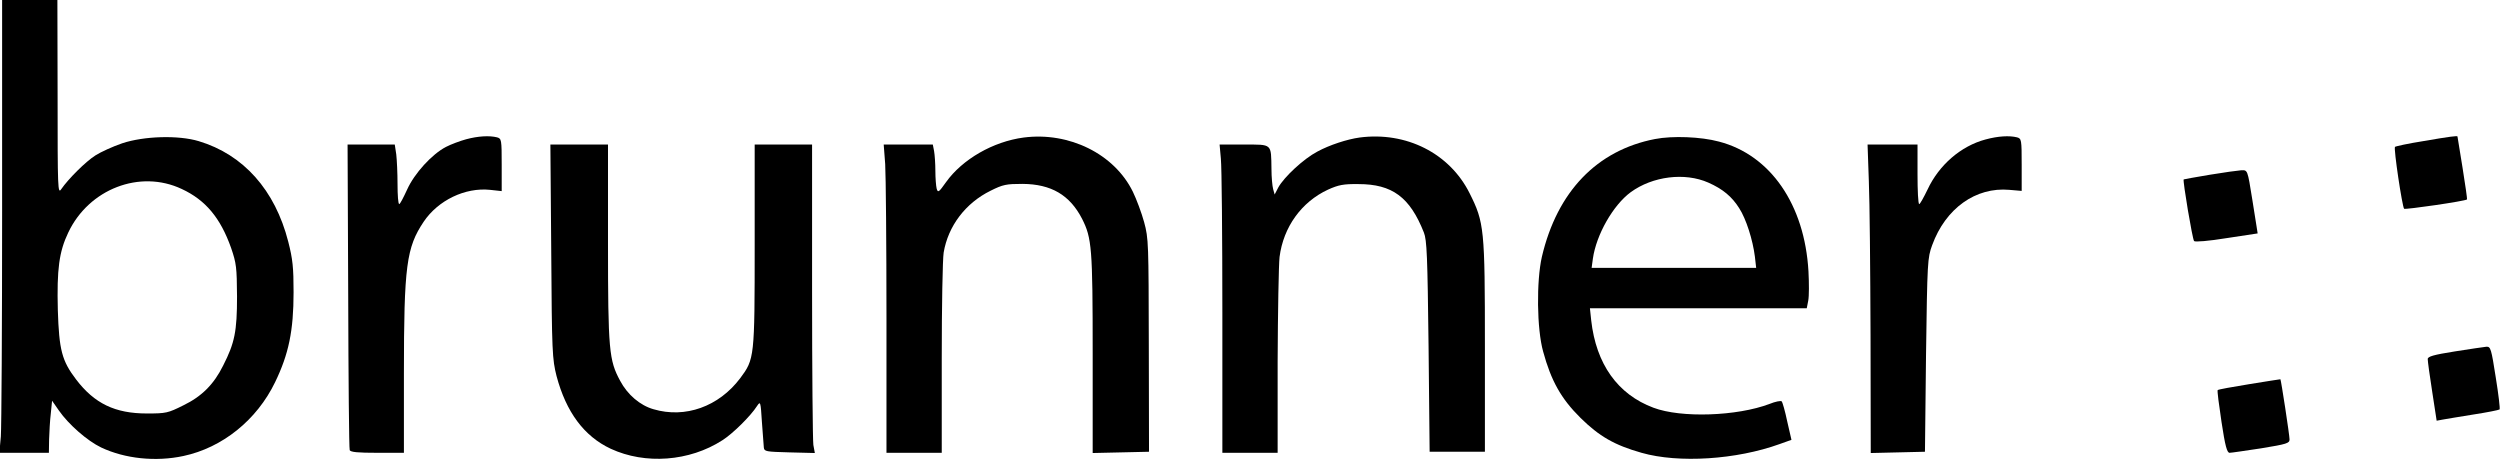 <?xml version="1.0" standalone="no"?>
<!DOCTYPE svg PUBLIC "-//W3C//DTD SVG 20010904//EN"
 "http://www.w3.org/TR/2001/REC-SVG-20010904/DTD/svg10.dtd">
<svg version="1.0" xmlns="http://www.w3.org/2000/svg"
 width="1176pt" height="216pt" viewBox="0 0 1176 216"
 preserveAspectRatio="xMidYMid meet">

<g transform="translate(0,216) scale(0.1,-0.1)"
fill="#000000" stroke="none">
<path d="M10 1172 c0 -544 -3 -1023 -6 -1065 l-7 -77 117 0 116 0 1 63 c1 34
4 89 8 122 l6 60 32 -46 c46 -66 134 -143 199 -174 112 -53 257 -68 387 -40
183 39 345 169 431 347 64 132 87 242 87 423 0 117 -4 156 -25 238 -62 243
-211 410 -421 473 -96 29 -258 24 -360 -10 -44 -15 -101 -41 -126 -57 -46 -29
-128 -111 -161 -159 -16 -24 -17 0 -17 433 l-1 457 -130 0 -130 0 0 -988z
m845 99 c112 -52 182 -136 232 -277 25 -73 27 -91 28 -229 0 -164 -11 -218
-65 -324 -44 -89 -101 -146 -188 -188 -72 -36 -81 -38 -171 -38 -150 0 -247
47 -333 160 -67 88 -80 138 -86 326 -5 193 6 275 49 365 97 205 337 298 534
205z"/>
<path d="M2193 1505 c-29 -8 -72 -24 -95 -36 -66 -34 -149 -125 -183 -201 -17
-37 -33 -68 -37 -68 -5 0 -8 42 -8 94 0 51 -3 114 -6 140 l-7 46 -111 0 -111
0 3 -712 c1 -392 4 -719 7 -725 3 -10 39 -13 130 -13 l125 0 0 373 c0 507 12
593 93 714 68 101 195 162 312 150 l55 -6 0 124 c0 119 -1 123 -22 129 -36 9
-89 6 -145 -9z"/>
<path d="M4815 1513 c-143 -19 -288 -102 -365 -210 -34 -48 -38 -51 -44 -30
-3 12 -6 50 -6 83 0 34 -3 76 -6 93 l-6 31 -116 0 -115 0 7 -92 c3 -50 6 -376
6 -725 l0 -633 130 0 130 0 0 443 c0 243 4 468 9 499 21 125 103 233 221 291
58 29 74 32 150 32 135 -1 222 -52 280 -164 46 -91 50 -137 50 -634 l0 -468
133 3 132 3 -1 500 c-1 481 -1 503 -22 580 -12 44 -36 108 -53 143 -87 178
-300 283 -514 255z"/>
<path d="M6395 1513 c-58 -8 -141 -35 -198 -66 -65 -34 -157 -120 -184 -169
l-17 -33 -7 25 c-4 14 -8 57 -8 95 -2 121 5 115 -129 115 l-115 0 6 -67 c4
-38 7 -364 7 -725 l0 -658 130 0 130 0 0 428 c1 235 5 457 9 493 18 141 103
259 228 317 49 22 72 27 143 26 159 0 242 -61 308 -228 14 -35 17 -110 22
-536 l5 -495 130 0 130 0 0 495 c0 555 -3 583 -72 721 -94 188 -298 291 -518
262z"/>
<path d="M7785 1506 c-273 -53 -460 -247 -532 -554 -26 -114 -24 -339 6 -446
37 -136 84 -221 175 -311 89 -88 161 -129 288 -165 175 -50 447 -32 649 41
l56 20 -20 87 c-10 48 -22 90 -26 94 -4 4 -30 -1 -57 -12 -153 -58 -416 -67
-546 -18 -169 63 -270 206 -293 411 l-6 57 510 0 510 0 7 36 c4 20 4 82 1 138
-18 314 -179 547 -421 610 -85 23 -219 28 -301 12z m251 -205 c68 -30 111 -66
145 -120 33 -51 64 -149 74 -228 l6 -53 -387 0 -387 0 6 44 c16 112 95 251
178 312 103 75 254 94 365 45z"/>
<path d="M9340 1504 c-116 -31 -219 -120 -273 -236 -18 -37 -35 -68 -39 -68
-5 0 -8 63 -8 140 l0 140 -117 0 -118 0 6 -172 c4 -95 7 -422 8 -726 l1 -553
128 3 127 3 5 455 c6 441 7 457 29 517 63 173 205 274 363 260 l58 -5 0 123
c0 119 -1 123 -22 129 -36 9 -89 6 -148 -10z"/>
<path d="M11398 1496 c-70 -11 -129 -24 -132 -27 -7 -7 34 -281 43 -291 5 -5
289 36 296 44 1 2 -8 68 -21 148 -13 80 -24 146 -24 148 0 4 -35 0 -162 -22z"/>
<path d="M2593 978 c3 -478 5 -507 25 -587 45 -169 129 -283 255 -342 162 -75
370 -60 525 40 49 31 133 114 163 161 16 24 17 22 23 -75 4 -55 8 -109 9 -120
2 -19 10 -20 121 -23 l119 -3 -7 38 c-3 21 -6 347 -6 726 l0 687 -135 0 -135
0 0 -473 c0 -530 -1 -536 -68 -626 -101 -134 -259 -190 -408 -146 -63 18 -122
68 -157 134 -52 96 -57 143 -57 649 l0 462 -136 0 -135 0 4 -502z"/>
<path d="M10395 1338 c-66 -11 -121 -21 -123 -22 -5 -5 41 -281 49 -290 5 -5
68 0 154 14 l145 22 -5 32 c-3 17 -12 74 -20 126 -23 144 -22 140 -53 139 -15
-1 -81 -10 -147 -21z"/>
<path d="M11548 507 c-101 -16 -128 -24 -128 -36 0 -9 9 -78 21 -153 l21 -137
27 5 c14 3 79 13 145 24 65 10 120 21 124 24 3 3 -5 71 -18 151 -21 135 -24
145 -44 144 -11 -1 -78 -11 -148 -22z"/>
<path d="M10581 353 c-80 -13 -147 -25 -149 -28 -3 -2 6 -70 18 -150 17 -113
26 -145 38 -145 8 0 75 10 148 21 122 20 134 24 134 42 0 20 -40 281 -43 283
-1 0 -67 -10 -146 -23z"/>
</g>
</svg>
